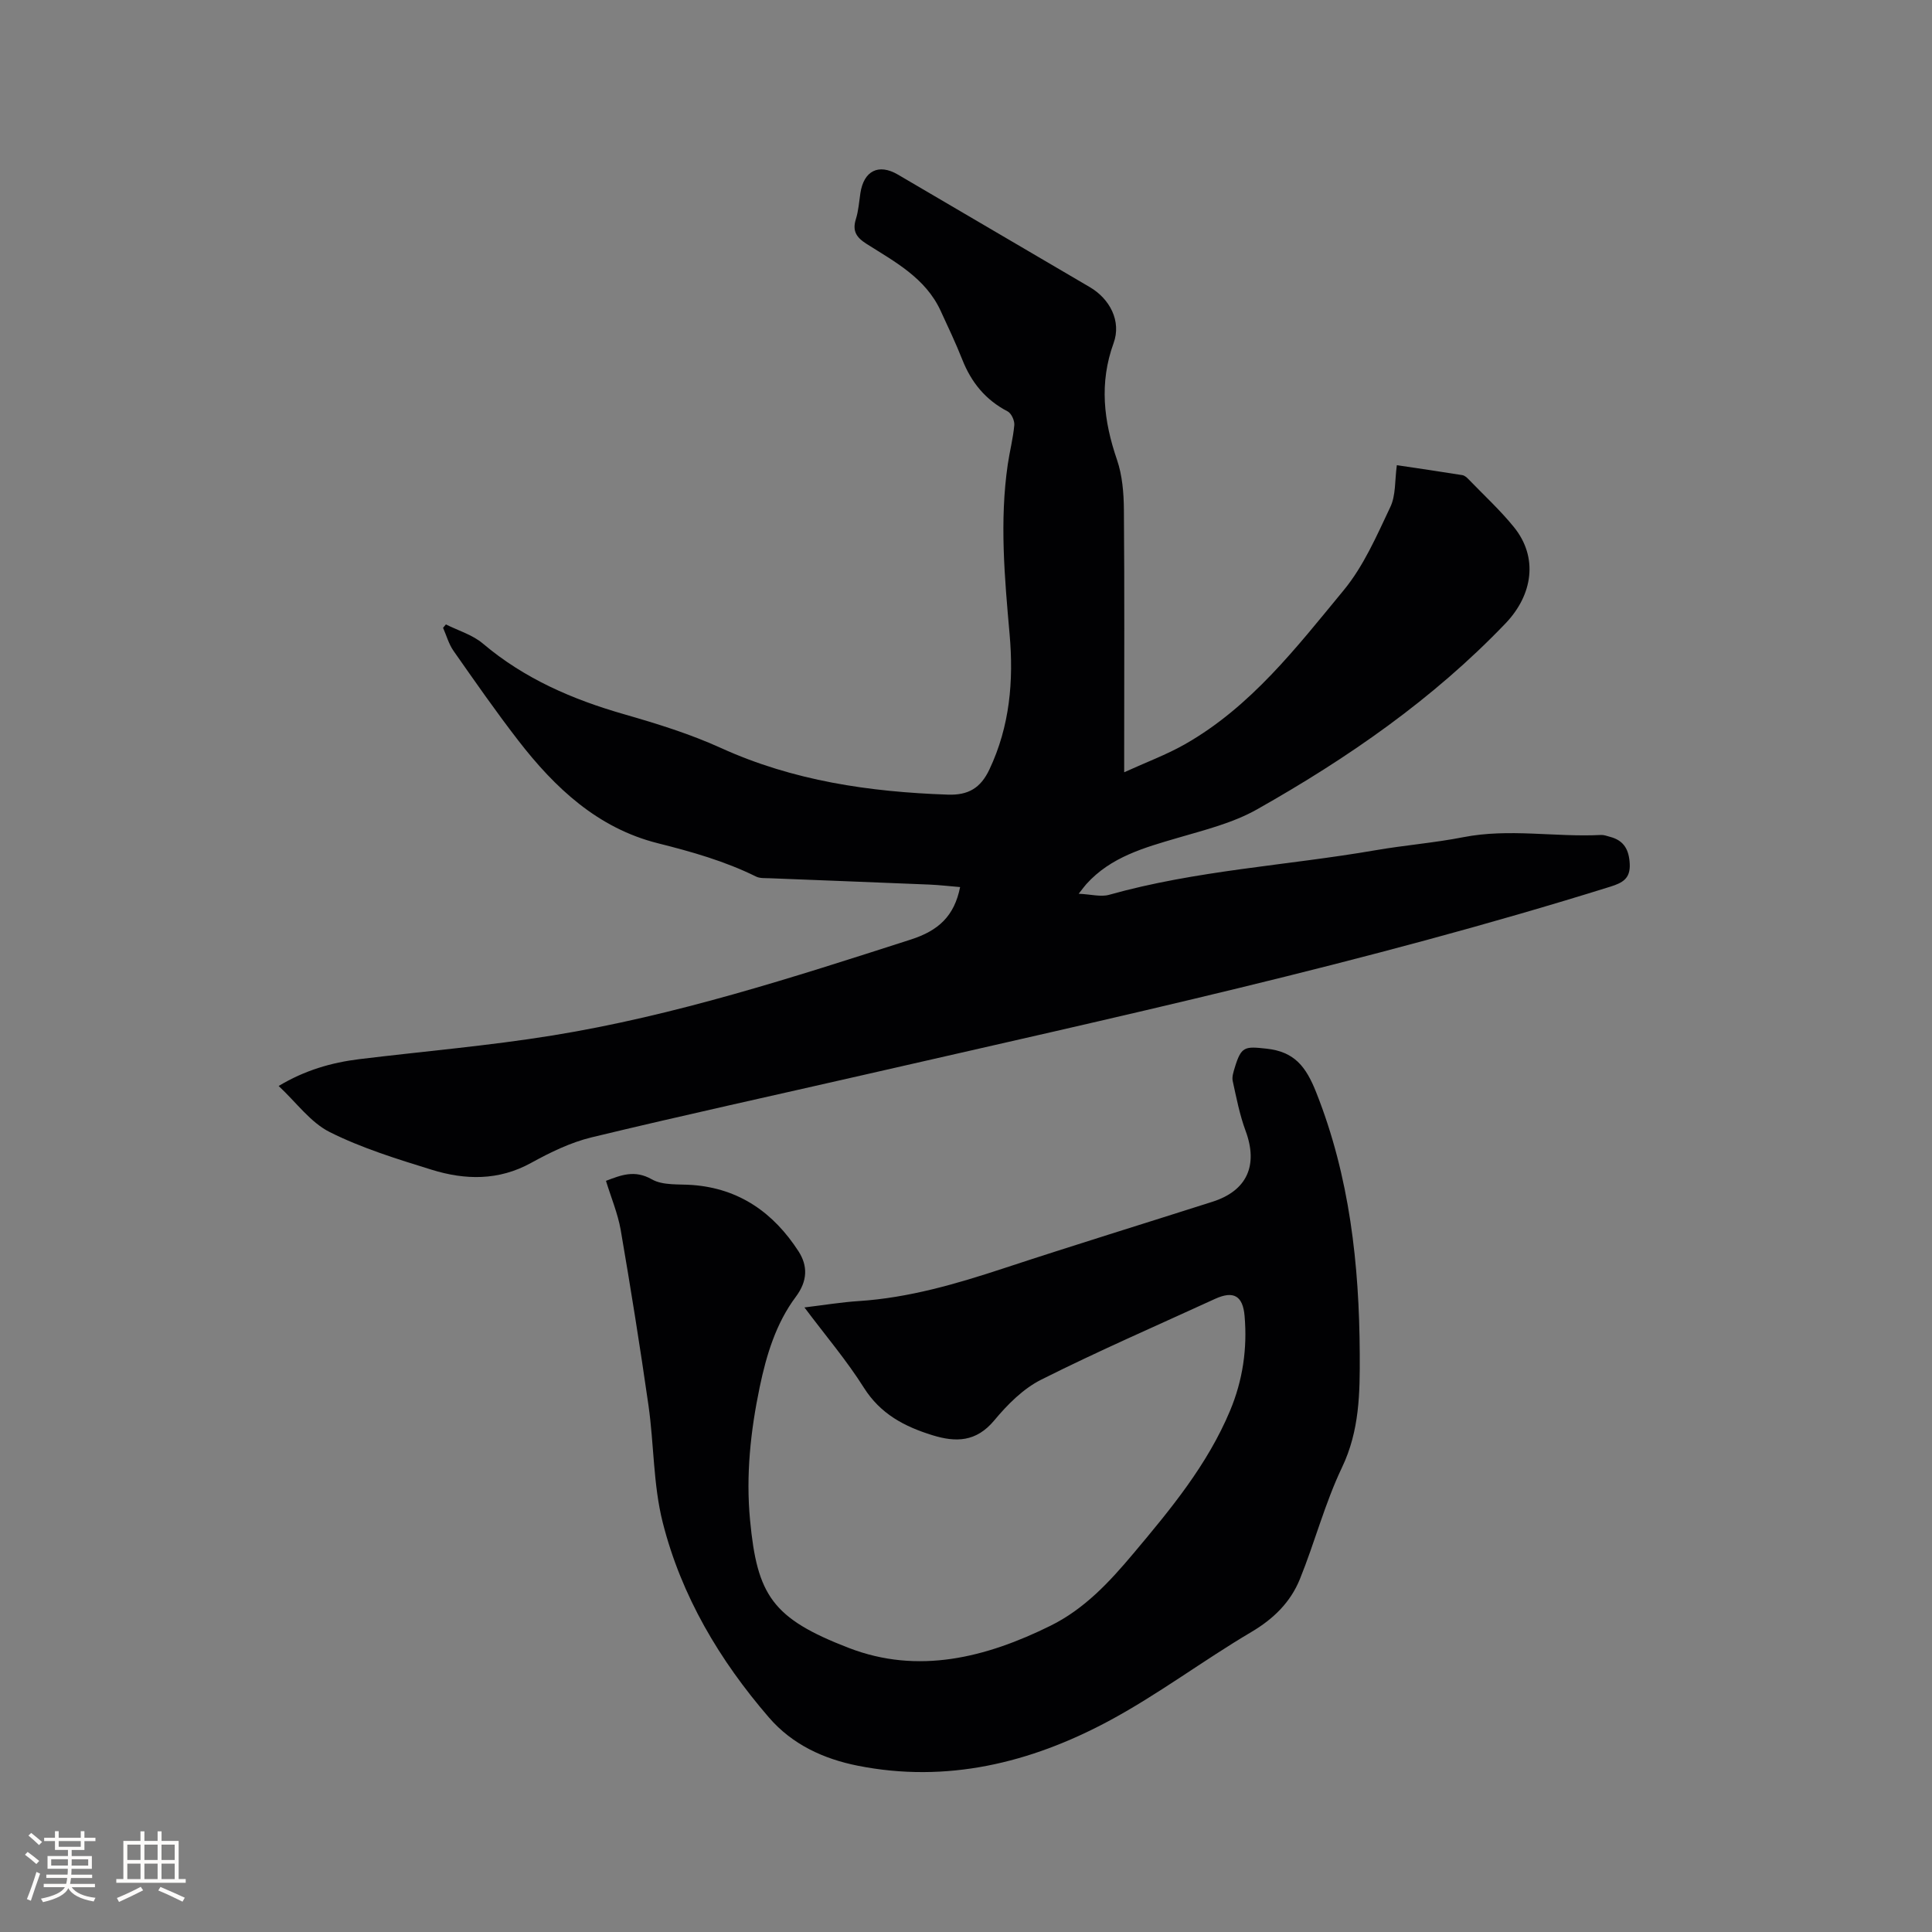 <svg enable-background="new 0 0 400 400" viewBox="0 0 400 400" xmlns="http://www.w3.org/2000/svg"><rect x="0" y="0" width="400" height="400" fill="#808080" stroke="none"/><path d="m289.2 96.31c4.63.69 9.1 1.34 13.56 2.06.47.08.94.49 1.29.86 3.16 3.28 6.54 6.38 9.4 9.91 5.07 6.27 3.9 14.02-1.75 19.93-15.04 15.71-32.68 27.91-51.46 38.51-4.98 2.81-10.8 4.25-16.36 5.88-6.96 2.04-13.89 3.94-18.98 9.6-.34.38-.63.79-1.57 1.98 2.56.12 4.58.7 6.3.22 18.04-5.08 36.76-6.05 55.11-9.22 6.05-1.05 12.21-1.53 18.23-2.71 9.51-1.86 19.02.03 28.52-.46.61-.03 1.24.23 1.86.39 2.92.76 3.94 2.73 4.07 5.65.13 3-1.49 3.87-4 4.66-50.7 15.83-102.55 27.07-154.25 38.9-18.89 4.32-37.82 8.45-56.66 13-4.36 1.05-8.58 3.11-12.54 5.29-6.74 3.72-13.66 3.57-20.6 1.42-7.17-2.22-14.44-4.46-21.11-7.8-3.97-1.99-6.88-6.1-10.57-9.54 5.44-3.26 10.92-4.84 16.68-5.55 13.35-1.63 26.77-2.76 40.03-4.91 25.37-4.11 49.77-12.01 74.18-19.86 5.72-1.84 9-4.85 10.2-10.86-2.1-.17-4.24-.43-6.4-.52-11.01-.46-22.02-.87-33.03-1.31-.94-.04-2 .05-2.8-.34-6.49-3.21-13.36-5.15-20.37-6.91-12.44-3.13-21.3-11.47-28.88-21.27-4.66-6.03-9.02-12.3-13.4-18.55-.99-1.41-1.46-3.18-2.17-4.78.2-.23.39-.47.59-.7 2.57 1.29 5.5 2.14 7.64 3.95 8.61 7.29 18.58 11.59 29.3 14.66 6.78 1.95 13.6 4.06 20 6.97 14.98 6.81 30.75 9.1 46.97 9.66 4.24.15 6.8-1.35 8.63-5.24 4.22-8.94 5.02-18.32 4.17-27.94-1.04-11.74-2.1-23.46-.38-35.21.4-2.72 1.11-5.4 1.35-8.13.08-.92-.61-2.42-1.37-2.82-4.58-2.37-7.53-6-9.4-10.73-1.36-3.44-2.95-6.78-4.5-10.14-3.14-6.78-9.46-10.1-15.34-13.83-2.12-1.35-2.96-2.68-2.18-5.15.53-1.7.65-3.54.92-5.32.7-4.66 3.78-6.2 7.76-3.87 13.25 7.77 26.5 15.54 39.75 23.31 4.14 2.43 6.57 7.04 4.92 11.58-3 8.27-2.06 16.11.7 24.16 1.1 3.22 1.4 6.84 1.43 10.28.14 16.65.06 33.3.06 49.95v4.47c4.61-2.1 8.75-3.63 12.54-5.78 13.69-7.77 23.15-20.09 32.9-31.9 4.11-4.98 6.81-11.21 9.61-17.13 1.22-2.45.96-5.57 1.4-8.77z" fill="#010103"/><path d="m125.46 244.48c3.12-1.18 5.91-2.34 9.5-.31 2.28 1.3 5.54.96 8.37 1.17 9.77.72 16.86 5.79 22 13.74 1.94 3.01 1.88 6.14-.56 9.4-4.12 5.51-6.1 12.07-7.49 18.74-1.89 9.06-2.87 18.25-1.99 27.49 1.47 15.6 4.61 20.38 20.48 26.49 14.32 5.52 28.32 2.01 41.71-4.6 7.06-3.49 12.22-9.07 17.13-14.91 7.71-9.17 15.36-18.39 20.06-29.62 2.63-6.29 3.59-12.83 3.01-19.6-.36-4.21-2.29-5.3-6.12-3.55-12.03 5.52-24.18 10.79-36 16.73-3.73 1.87-7 5.17-9.72 8.44-3.72 4.46-7.91 4.57-12.81 3.05-5.78-1.79-10.74-4.39-14.18-9.84-3.54-5.62-7.9-10.74-12.3-16.61 4.07-.49 7.66-1.09 11.28-1.32 10.35-.68 20.16-3.55 29.94-6.77 14.38-4.74 28.84-9.19 43.26-13.79 7.18-2.29 9.49-7.56 6.86-14.67-1.23-3.32-1.91-6.86-2.67-10.33-.19-.86.16-1.89.43-2.79 1.34-4.41 2.08-4.39 6.53-3.91 5.85.62 8.22 3.75 10.32 9.04 6.94 17.49 8.93 35.64 9.02 54.2.04 8.05-.03 15.85-3.68 23.48-3.53 7.4-5.62 15.47-8.71 23.1-1.94 4.79-5.45 8.24-10.07 10.97-10.02 5.92-19.39 13.01-29.64 18.49-16.14 8.62-33.45 12.84-51.84 9.18-7-1.39-13.52-4.35-18.37-9.97-10.25-11.87-18.15-25.18-22-40.39-1.98-7.83-1.8-16.18-2.95-24.24-1.74-12.15-3.68-24.28-5.76-36.38-.61-3.39-1.98-6.65-3.04-10.11z" fill="#010103"/><g fill="#fcfbfa"><path d="m5.17 384 .55-.58c.85.61 1.65 1.24 2.4 1.87l-.59.64c-.83-.73-1.62-1.38-2.36-1.93m1.22 9.53-.82-.34c.71-1.76 1.37-3.64 1.98-5.63.24.13.5.25.76.36-.6 1.67-1.24 3.54-1.92 5.61m-.5-13.5.57-.54c.56.44 1.31 1.06 2.26 1.87l-.64.64c-.68-.66-1.41-1.32-2.19-1.97m3.25.46h2.24v-1.36h.77v1.36h4.57v-1.36h.76v1.36h2.28v.69h-2.28v1.84h-2.64v1.26h4.18v2.64h-4.21c0 .45-.02.86-.05 1.21h4.32v.69h-4.38c-.04.34-.1.75-.19 1.22h5.15v.69h-4.82c.87 1.19 2.51 1.92 4.93 2.19-.17.31-.3.57-.37.76-2.77-.49-4.52-1.41-5.26-2.76-.56 1.26-2.3 2.23-5.24 2.9-.12-.24-.26-.48-.43-.72 2.73-.55 4.38-1.34 4.96-2.38h-4.38v-.69h4.65c.1-.38.17-.79.21-1.22h-4.32v-.69h4.4c.03-.34.05-.75.05-1.21h-4.2v-2.64h4.23v-1.26h-2.69v-1.84h-2.24zm1.46 4.46v1.29h3.45c.01-.4.02-.57.01-.53v-.32-.45h-3.46zm1.55-2.59h4.57v-1.19h-4.57zm6.11 2.59h-3.42v.77c-.01.19-.01.37-.02.53h3.44z"/><path d="m32.63 379.16h.82v1.98h3.54v7.89h1.46v.78h-14.37v-.78h1.46v-7.89h3.54v-1.98h.82v1.98h2.73zm-3.49 11.48.5.73c-1.61.82-3.28 1.63-5 2.41-.13-.27-.28-.55-.44-.82 1.75-.72 3.4-1.49 4.94-2.32m-2.78-5.55h2.73v-3.18h-2.73zm0 3.95h2.73v-3.2h-2.73zm3.54-3.95h2.73v-3.18h-2.73zm0 3.95h2.73v-3.2h-2.73zm7.89 4.68c-1.84-.92-3.51-1.7-5.02-2.32l.45-.73c1.89.8 3.57 1.55 5.04 2.23zm-1.62-11.81h-2.73v3.18h2.73zm-2.73 7.13h2.73v-3.2h-2.73z"/></g></svg>